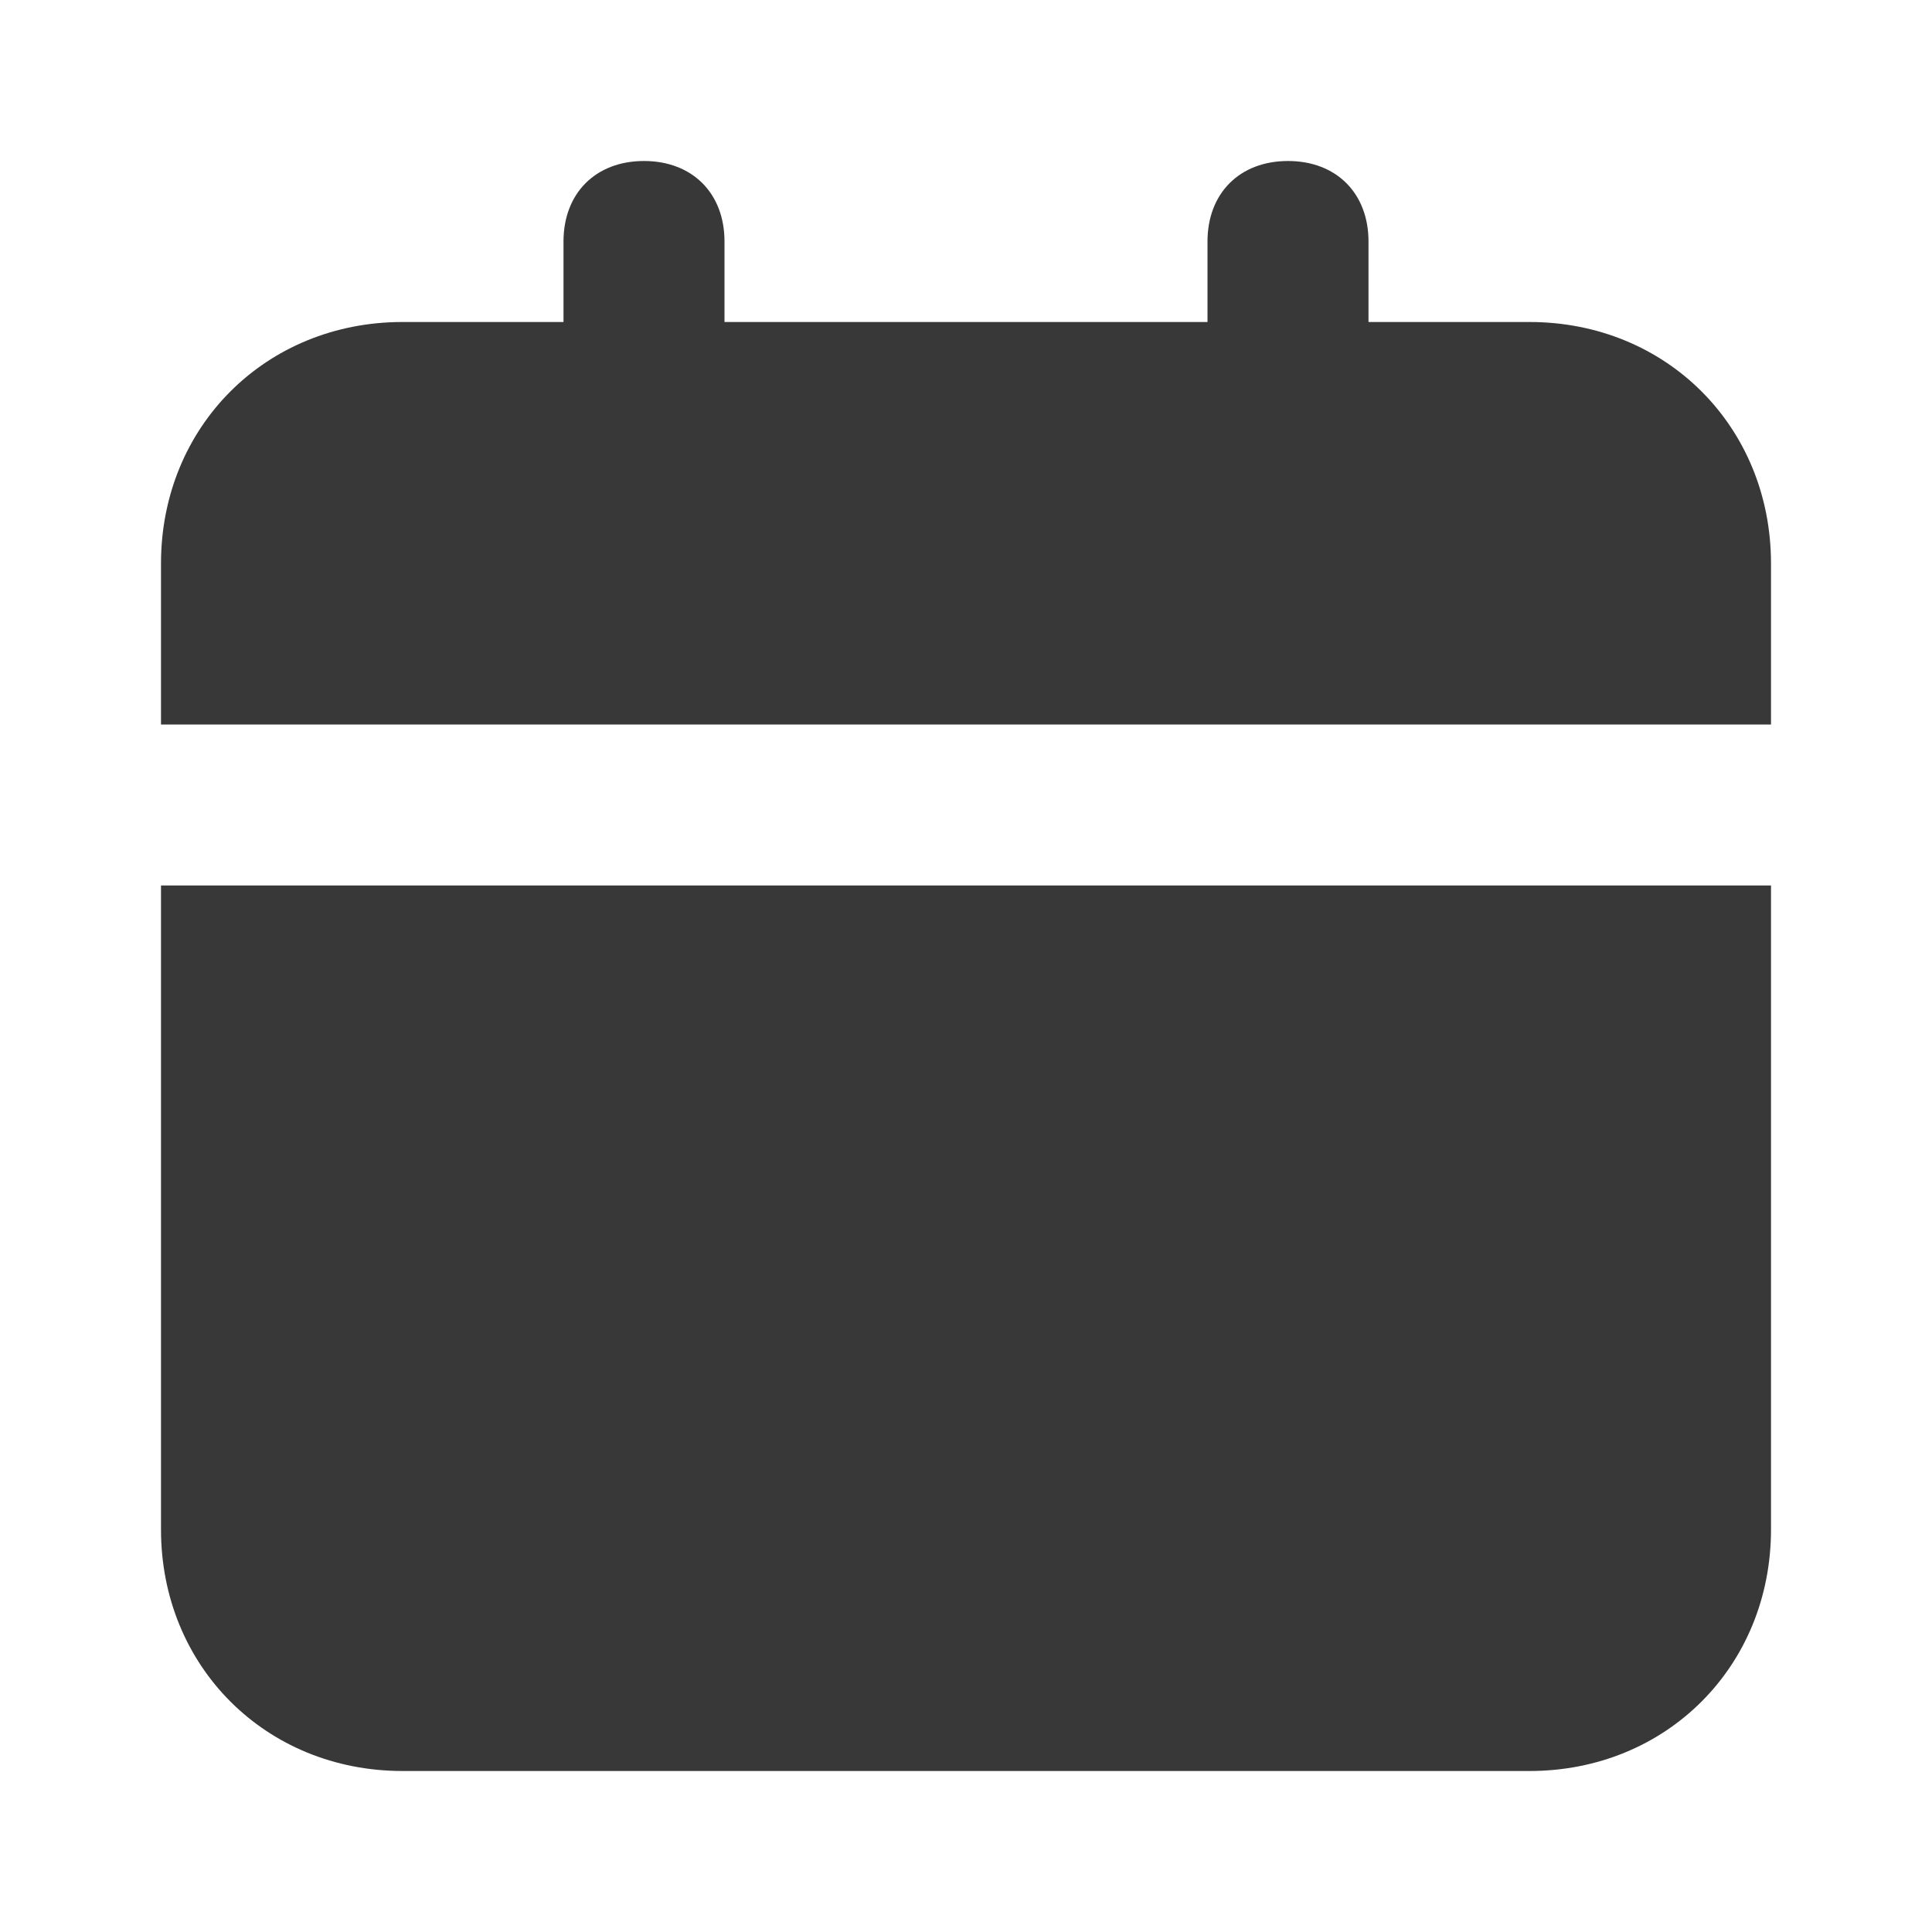 <svg width="12" height="12" viewBox="0 0 12 12" fill="none" xmlns="http://www.w3.org/2000/svg">
<path d="M1 9.5C1 10.35 1.65 11 2.5 11H9.5C10.35 11 11 10.35 11 9.5V5.5H1V9.5ZM9.5 2H8.5V1.5C8.5 1.2 8.3 1 8 1C7.7 1 7.5 1.2 7.5 1.5V2H4.5V1.5C4.5 1.2 4.3 1 4 1C3.7 1 3.5 1.2 3.5 1.5V2H2.5C1.65 2 1 2.65 1 3.5V4.5H11V3.5C11 2.65 10.35 2 9.5 2Z" fill="#383838"/>
</svg>
